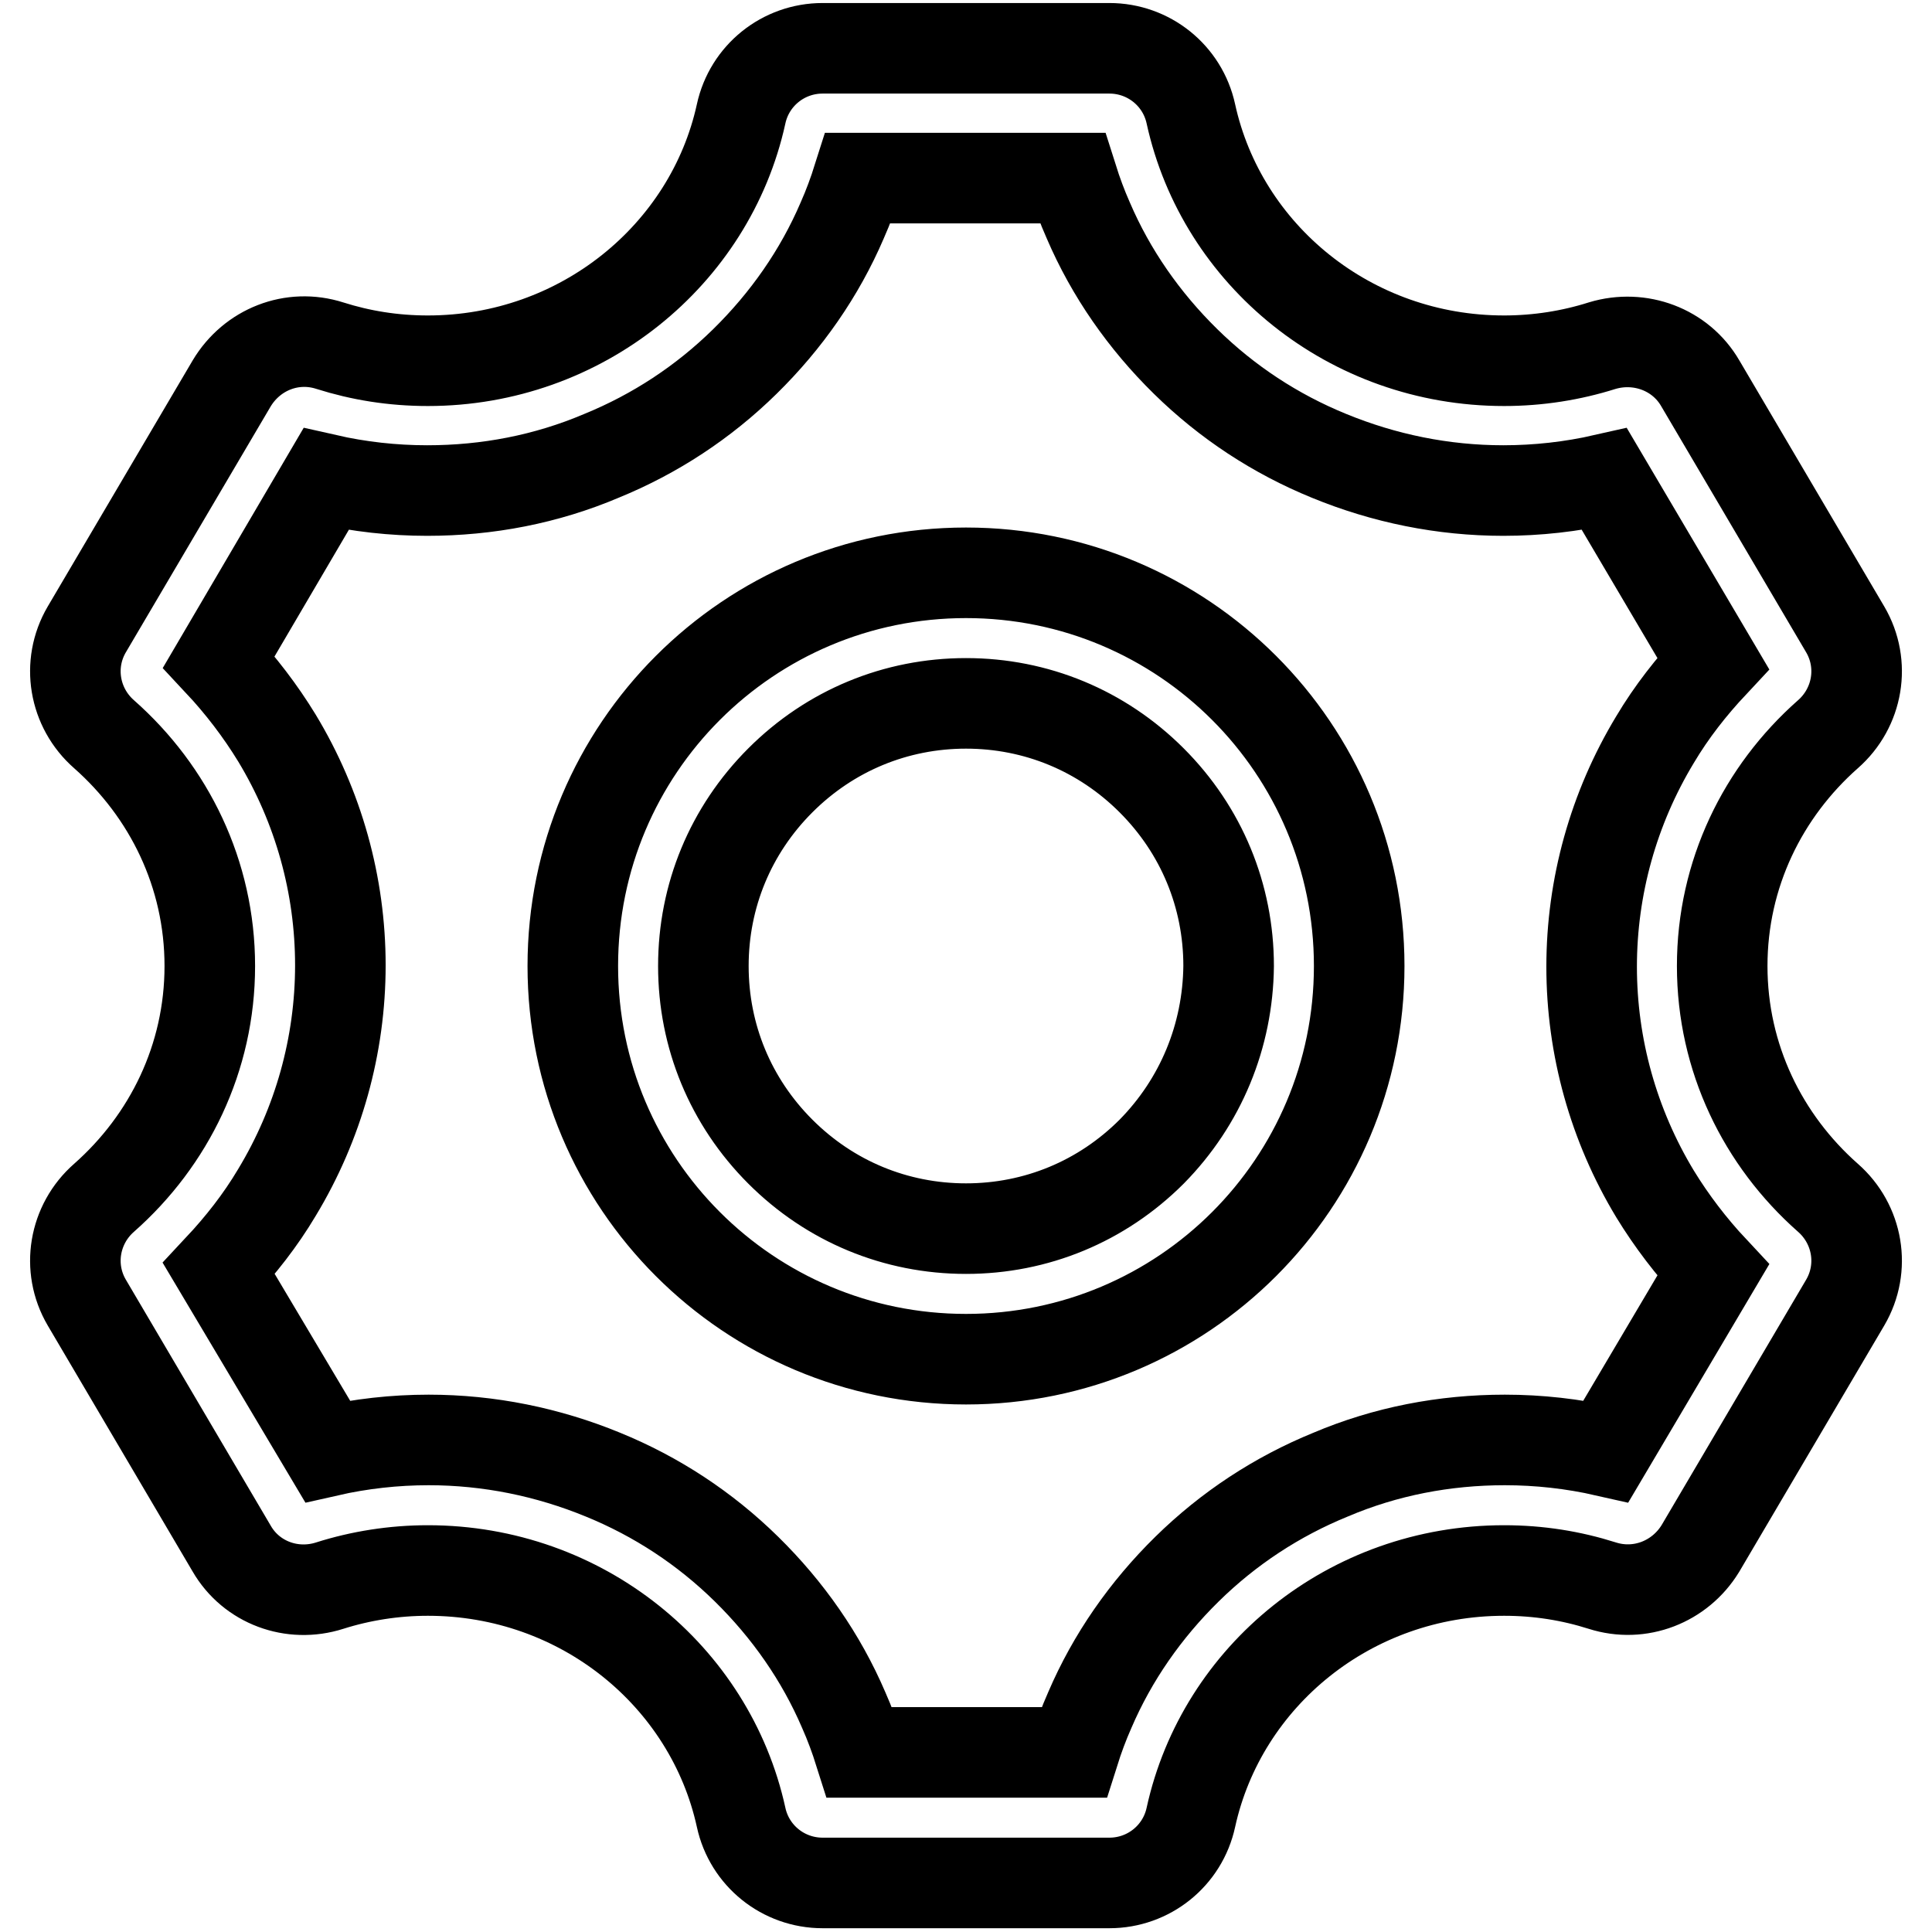 <?xml version="1.0" encoding="utf-8"?>
<!-- Svg Vector Icons : http://www.onlinewebfonts.com/icon -->
<!DOCTYPE svg PUBLIC "-//W3C//DTD SVG 1.1//EN" "http://www.w3.org/Graphics/SVG/1.1/DTD/svg11.dtd">
<svg version="1.1" xmlns="http://www.w3.org/2000/svg" xmlns:xlink="http://www.w3.org/1999/xlink" x="0px" y="0px" viewBox="0 0 256 256" enable-background="new 0 0 256 256" xml:space="preserve">
<g> <path stroke-width="12" fill-opacity="0" stroke="#000000"  d="M228.2,128c0-12.2,5.4-23.1,14-30.7c4-3.5,5-9.3,2.3-13.9l-19.2-32.6c-2.6-4.5-8-6.5-13-5 c-4.1,1.3-8.5,2-13,2c-20.4,0-37.4-14-41.5-32.7c-1.1-5.1-5.6-8.7-10.8-8.7h-38c-5.2,0-9.7,3.6-10.8,8.7 C94.1,33.8,77,47.8,56.7,47.8c-4.6,0-8.9-0.7-13-2c-5-1.6-10.3,0.5-13,5L11.5,83.4C8.8,88,9.8,93.8,13.8,97.3 c8.6,7.6,14,18.5,14,30.7c0,12.2-5.4,23.1-14,30.7c-4,3.5-5,9.3-2.3,13.9l19.2,32.6c2.6,4.5,8,6.5,13,4.9c4.1-1.3,8.5-2,13-2 c20.4,0,37.4,14,41.5,32.7c1.1,5.1,5.6,8.7,10.8,8.7h38c5.2,0,9.7-3.6,10.8-8.7c4.1-18.7,21.1-32.7,41.5-32.7c4.6,0,8.9,0.7,13,2 c5,1.6,10.3-0.5,13-4.9l19.2-32.6c2.7-4.6,1.7-10.4-2.3-13.9C233.6,151.1,228.2,140.2,228.2,128L228.2,128z M212.8,192.3 c-4.4-1-8.9-1.5-13.4-1.5c-8,0-15.8,1.5-23.1,4.6c-7.1,2.9-13.5,7.1-19,12.5c-5.5,5.4-9.9,11.7-12.9,18.7c-0.8,1.8-1.5,3.7-2.1,5.6 h-28.4c-0.6-1.9-1.3-3.8-2.1-5.6c-3-7-7.4-13.3-12.9-18.7c-5.5-5.4-11.9-9.6-19-12.5c-7.3-3-15.1-4.6-23.1-4.6 c-4.5,0-9,0.5-13.4,1.5L29,168.1c2.9-3.1,5.5-6.4,7.7-10.1c5.5-9.1,8.4-19.5,8.4-30.1c0-10.6-2.9-21-8.4-30.1 c-2.2-3.6-4.8-7-7.7-10.1l14.2-24.2c4.4,1,8.9,1.5,13.4,1.5c8,0,15.8-1.5,23.1-4.6c7.1-2.9,13.5-7.1,19-12.5 c5.5-5.4,9.9-11.7,12.9-18.7c0.8-1.8,1.5-3.7,2.1-5.6h28.4c0.6,1.9,1.3,3.8,2.1,5.6c3,7,7.4,13.3,12.9,18.7 c5.5,5.4,11.9,9.6,19,12.5c7.3,3,15.1,4.6,23.1,4.6c4.5,0,9-0.5,13.4-1.5L227,87.9c-2.9,3.1-5.5,6.4-7.7,10.1 c-5.5,9.1-8.4,19.5-8.4,30.1c0,10.6,2.9,21,8.4,30.1c2.2,3.6,4.8,7,7.7,10.1L212.8,192.3z M128,75.9c-28.8,0-52.1,23.3-52.1,52.1 c0,28.8,23.3,52.1,52.1,52.1c28.8,0,52.1-23.3,52.1-52.1C180.1,99.2,156.8,75.9,128,75.9z M152.6,152.6 c-6.6,6.6-15.3,10.2-24.6,10.2c-9.3,0-18-3.6-24.6-10.2c-6.6-6.6-10.2-15.3-10.2-24.6c0-9.3,3.6-18,10.2-24.6 c6.6-6.6,15.3-10.2,24.6-10.2c9.3,0,18,3.6,24.6,10.2c6.6,6.6,10.2,15.3,10.2,24.6C162.7,137.3,159.1,146,152.6,152.6z"/></g>
</svg>